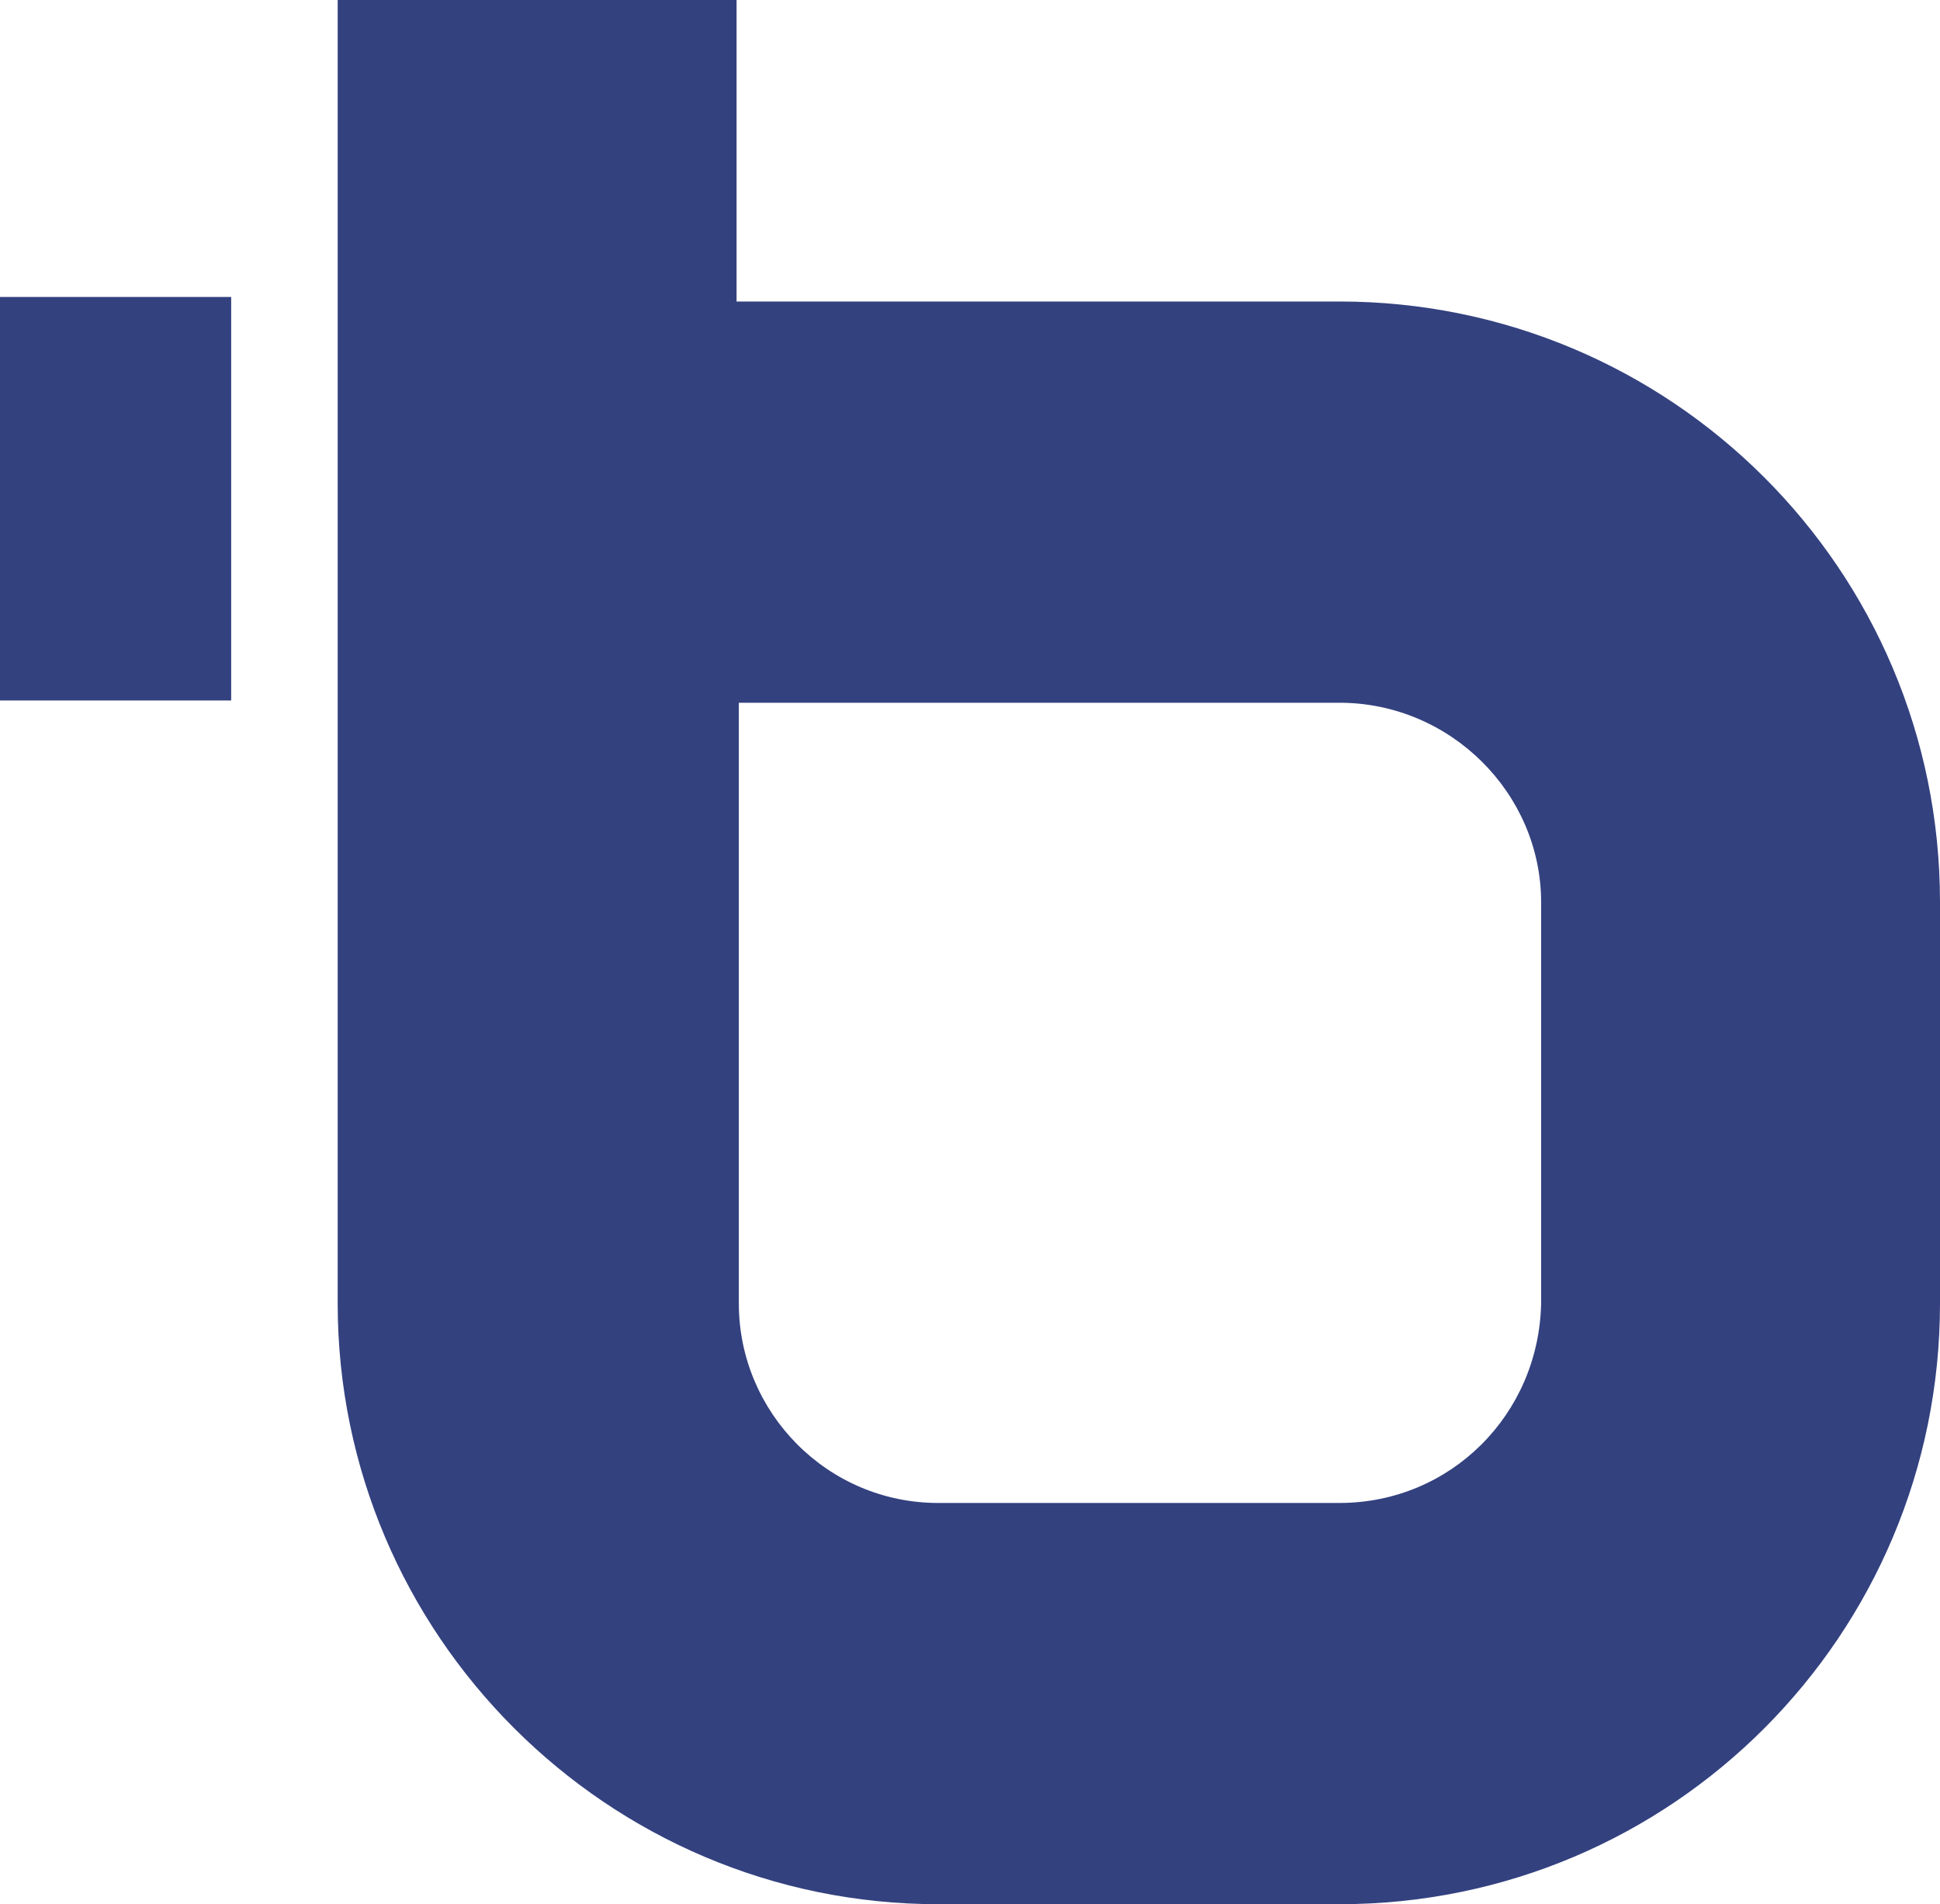 <svg version="1.1" id="Layer_1" xmlns:x="ns_extend;" xmlns:i="ns_ai;" xmlns:graph="ns_graphs;" xmlns:serif="http://www.serif.com/" xmlns="http://www.w3.org/2000/svg" xmlns:xlink="http://www.w3.org/1999/xlink" x="0px" y="0px" viewBox="0 0 85.6 84" style="enable-background:new 0 0 85.6 84;" xml:space="preserve">
 <style type="text/css">
  .st0{fill:#33417F;}
 </style>
 <g>
  <path class="st0" d="M59.1,13.3h-8.8H32.5V0H14.9v57.5C14.9,72.1,26.8,84,41.4,84h17.7c14.7,0,26.5-11.9,26.5-26.5V39.8
		C85.6,25.1,73.7,13.3,59.1,13.3z M59.1,66.3H41.4c-4.9,0-8.8-4-8.8-8.8V31l0,0h26.5c4.9,0,8.9,4,8.9,8.8v17.7
		C67.9,62.4,64,66.3,59.1,66.3z">
  </path>
  <rect y="13.1" class="st0" width="10.2" height="17.8">
  </rect>
 </g>
</svg>
